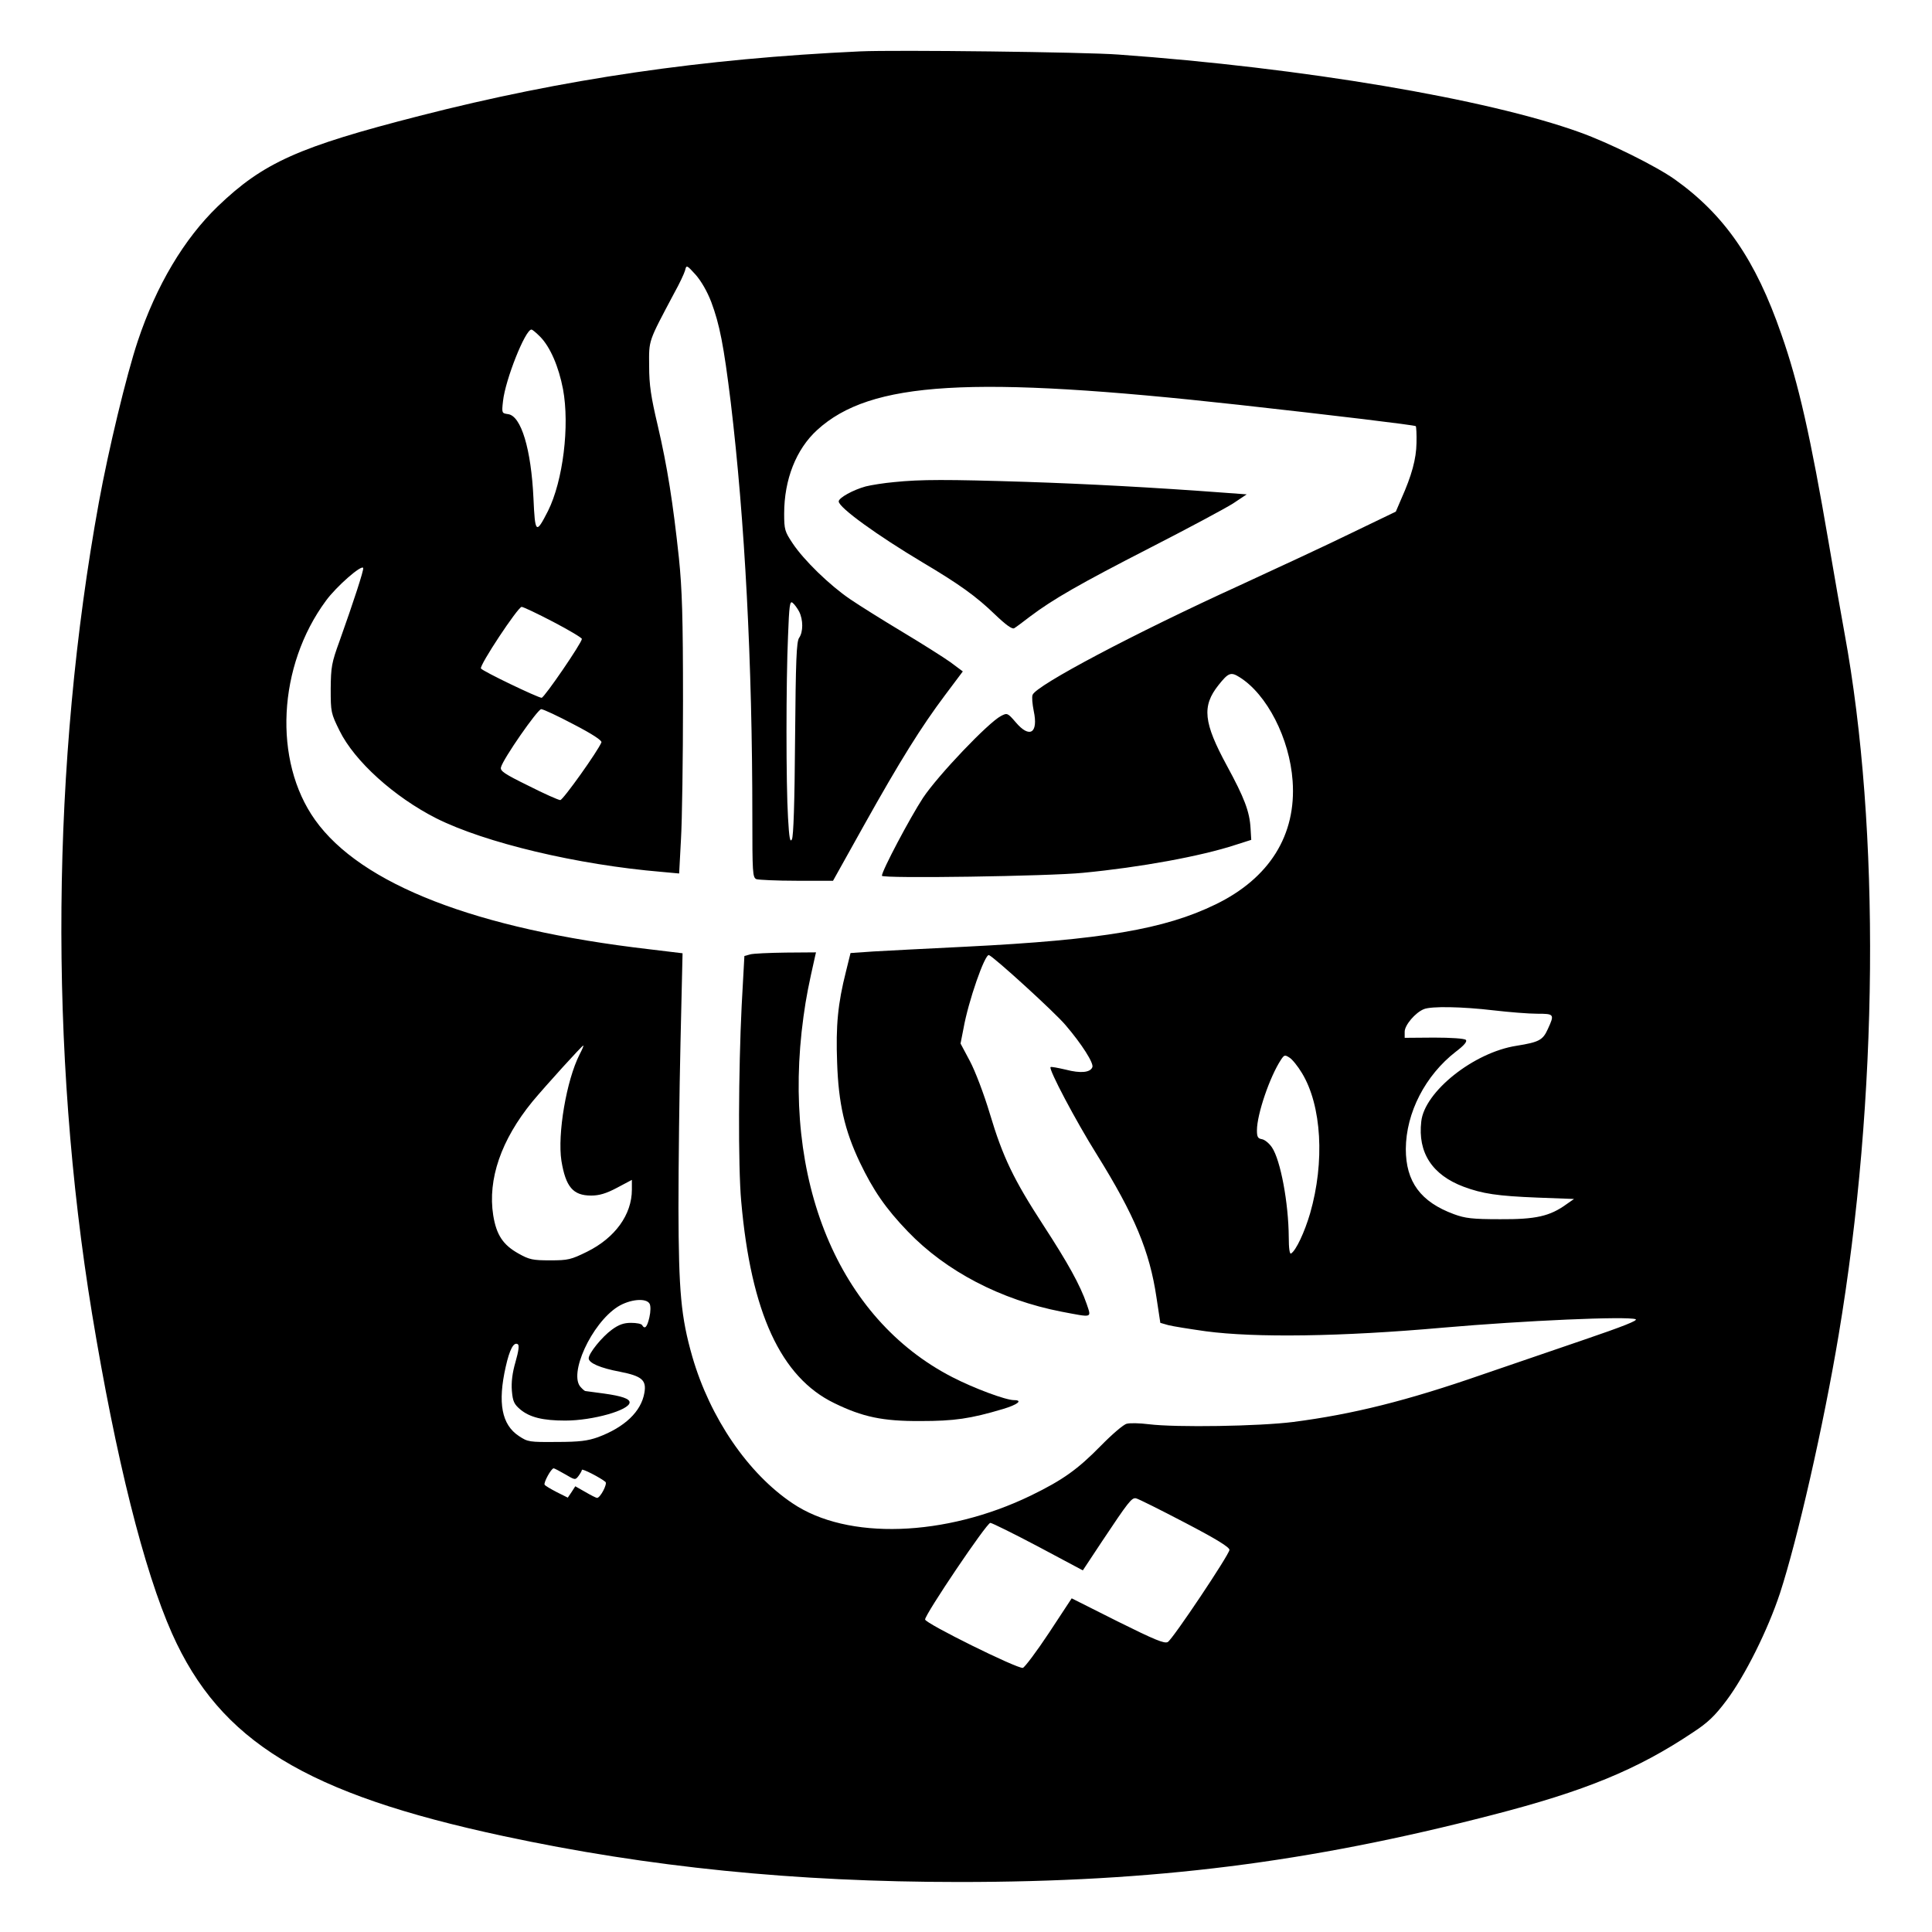 <?xml version="1.0" encoding="UTF-8"?>
<svg data-bbox="26.998 22.367 795.763 805.633" viewBox="0 0 850 850" height="1133.333" width="1133.333" xmlns="http://www.w3.org/2000/svg" data-type="shape">
    <g>
        <path d="M378.5 22.6C309.1 25.8 248 34.7 184.5 51c-53.1 13.6-68.6 20.5-88.7 39.8-14.8 14.3-27 34.7-35.2 59.3-5 15-12.9 47.9-17.1 70.9-20.9 114.6-22 241.1-3 357C51 641.7 63.3 690.8 75.7 718.7c21.2 47.5 58.9 70.5 145.8 89.1C285.4 821.5 349.8 828 422 828c85.5 0 153.4-8.5 234.6-29.5 40.7-10.5 63.7-19.9 88.2-36.3 6.6-4.3 9.7-7.3 14.8-14.1 8.1-10.8 18.1-30.8 23.5-47.1 7.7-23.6 19.1-73.5 25.8-113.5 17.5-104.2 18.5-222.7 2.6-309-1.3-7.2-4.5-25.2-7-40-7.9-46.2-13.2-69.9-20.8-91.5-11.3-32.7-25-52.5-46.9-68.1-8.2-5.8-28.9-16.1-41.8-20.7C654.3 43.5 572.9 29.8 492 24c-14.4-1.1-98.3-2.1-113.5-1.4zm-65.6 110.2c3.7 9.9 5.5 19 8.6 44.2 6.2 51.9 9.5 114.4 9.5 182.3 0 24.6.1 26.8 1.8 27.5.9.3 8.9.7 17.7.7h16l13.5-24.2c16.1-28.8 25.3-43.5 35.8-57.5l7.8-10.4-5.5-4.1c-3.1-2.2-12.6-8.2-21.1-13.3-8.5-5.1-18.9-11.6-23-14.4-9.1-6.2-20.4-17.2-25.3-24.6-3.4-5.1-3.7-6-3.7-13 0-15.1 5.3-28.4 14.5-36.8 23.5-21.5 67.7-24.1 185.5-11.1 42.4 4.7 77.3 8.9 77.9 9.4.2.3.4 3.6.3 7.4-.1 7-2.1 14.3-6.7 24.6l-2.4 5.6-19.3 9.3c-10.6 5.2-32.8 15.5-49.3 23.1-46.3 21.1-89.6 44-91.2 48.2-.4.9-.1 4.1.5 7.1 2.1 9.8-1.8 12.2-7.9 5-3.6-4.2-3.8-4.2-6.5-2.8-5.6 2.9-27.7 26.1-34.3 36-5.7 8.7-18.1 32.1-18.1 34.3 0 1.3 73.9.2 88.5-1.3 25.1-2.4 51.9-7.3 67.1-12.3l6.9-2.2-.3-5c-.4-7.5-2.8-13.6-10.4-27.6-10.3-19-11.1-26.2-3.7-35.5 4.3-5.4 5.4-5.9 9.2-3.5 12.1 7.5 22.1 27 23.4 45.7 1.7 23.8-10.2 42.8-33.9 54.3-22.4 10.9-49.8 15.6-109.8 18.6-16.8.8-35.1 1.8-40.7 2.1l-10.1.7-2 8.1c-3.6 14.2-4.5 23.9-3.9 40 .6 18.1 3.3 29.9 10 44 5.9 12.3 11.3 20.2 21.1 30.4 16.8 17.5 40.9 30.1 67.7 35.3 13.8 2.6 13.1 2.9 11-3.4-2.9-8.4-8.3-18.1-19.1-34.7-13-20-17.8-29.9-23.5-49-2.6-8.7-6.5-18.9-8.8-23.2l-4.1-7.7 1.3-6.6c2.1-11.9 9.4-32.9 11.2-32.3 2.2.8 29 25.2 33.7 30.8 7.2 8.4 12.5 16.8 11.8 18.5-.9 2.4-5.2 2.8-11.7 1.1-3.5-.8-6.5-1.4-6.7-1.1-.9.9 11 23.5 20.4 38.5 16.6 26.7 23.2 42.5 26.2 62.8l1.7 11.2 3.5 1c1.9.5 9.4 1.7 16.5 2.7 21.7 2.9 59.6 2.4 104.5-1.6 35.6-3.1 80.9-5.1 84.6-3.7 1.3.5-5.9 3.3-22.6 9-13.5 4.6-33.7 11.5-45 15.4-33.1 11.5-56.8 17.4-83 20.8-15 1.9-51.5 2.5-63.6 1-4-.5-8.3-.6-9.7-.2-1.4.3-6.5 4.7-11.4 9.7-10.1 10.3-16.6 15-30.8 21.9-37.6 18.2-80.7 19.7-104.8 3.4-19.6-13.1-36.3-37.6-44.1-64.5-5-17.5-6-28.5-6.1-65.4 0-18.7.4-51.6.9-73.1l.9-39-14.9-1.8c-75.8-8.8-126.6-28.5-146.8-56.9-18.5-26-16.4-67.7 4.8-96.4 4.5-6.2 15.8-16.1 16.4-14.4.3.9-4.2 14.7-10.4 32.1-3.5 9.6-3.8 11.4-3.9 21 0 10.3.1 10.8 3.9 18.5 6.6 13.4 24 29.1 42.5 38.5 21.5 10.8 62.2 20.5 99.3 23.6l7.6.7.8-14.9c.5-8.2.9-35.6.9-60.9 0-37.1-.4-49.3-1.8-63-2.6-24.3-5.1-40.2-9.3-58.2-3-12.7-3.8-17.9-3.8-26.3-.1-11.6-.5-10.3 11-32 2.3-4.1 4.4-8.6 4.8-10 .6-2.5.7-2.5 4.6 1.8 2.4 2.7 5.1 7.3 6.9 12zm-75.2 15.4c4.4 4.5 8.1 13.1 10 23 3 16.1 0 40.4-6.6 53.6-5.3 10.4-5.7 10-6.4-5.6-1-21.5-5.4-36.3-11.2-37-2.7-.4-2.8-.4-2.2-5.7 1-9.4 9.8-31.5 12.5-31.5.5 0 2.2 1.5 3.9 3.2zm113.9 120.9c1.8 3.6 1.8 8.9 0 11.5-1.2 1.6-1.5 9.9-1.8 44.4-.2 28.4-.7 43.1-1.4 44.3-.8 1.5-1.2-.6-1.7-9.5-.9-14.6-.9-59.8 0-80 .5-13.4.8-15.6 2-14.6.8.6 2.1 2.4 2.9 3.9zm-108.2 4.5c6.9 3.6 12.6 7 12.6 7.5 0 1.7-16.5 25.8-17.7 25.9-1.6 0-26-11.7-26.7-12.9-.8-1.3 16.3-27.1 17.9-27.1.7 0 7 3 13.9 6.6zm9 45.1c8.3 4.3 12.5 7.1 12.2 7.9-1.5 3.8-16.9 25.4-18.1 25.4-.8 0-7.1-2.8-14-6.3-10.6-5.2-12.5-6.5-12.1-8.1.9-3.7 16.1-25.5 17.7-25.6.9 0 7.3 3 14.3 6.7zM657 444.5c6.9.8 15.5 1.5 19.3 1.5 7.5 0 7.7.2 4.7 6.7-2.2 4.9-3.8 5.8-13.8 7.4-18.8 2.9-40.5 20.2-41.9 33.3-1.6 13.7 4.8 23.5 18.6 28.7 8.3 3.1 14.9 4.1 32.6 4.8l16 .6-3.3 2.3c-7.3 5.3-13.5 6.7-29.2 6.6-12.3 0-15.4-.4-20.3-2.2-14.7-5.4-21.2-14.3-21.2-28.7.1-16 8.6-32.4 22-42.8 3.7-2.8 5.1-4.5 4.4-5.2-.6-.6-6.5-1-14-1l-12.9.1v-2.7c0-2.9 4.7-8.4 8.4-9.9 3.3-1.4 17-1.1 30.6.5zm-402 19.4c-5.8 11.4-9.8 35.1-8 46.8 1.9 11.5 5.1 15.3 13.1 15.3 3.5 0 6.6-.9 11.3-3.4l6.6-3.5v4.3c0 11-7.4 21.2-19.7 27.3-7.1 3.5-8.4 3.8-16.2 3.8-7.7 0-9.2-.3-14-3-6.8-3.8-9.7-8.2-11.1-16.8-2.5-15.9 3.5-33.2 17.2-50 6-7.2 21.9-24.7 22.4-24.7.3 0-.5 1.8-1.6 3.9zm317.8 8.2c8.7 14.3 10.1 39.1 3.6 61.7-2.4 8.2-6.2 16.4-8.4 17.7-.6.4-1-2.3-1-7.2-.1-15-3.6-33.9-7.4-39.5-1.2-1.8-3.2-3.4-4.4-3.6-1.8-.3-2.2-1-2.2-3.9 0-7 5.6-23.5 10.6-31.1 1.4-2.1 1.7-2.2 3.7-.9 1.2.7 3.7 3.8 5.5 6.8zm-287 101.5c.5.9.5 3.4-.1 6-1 4.3-2 5.4-3.2 3.4-.3-.6-2.5-1-4.9-1-3.2 0-5.4.8-8.4 3-4.4 3.2-10.2 10.4-10.2 12.6 0 2.1 5.2 4.3 13.7 5.9 9.7 1.9 11.8 3.7 10.8 9.3-1.4 8.2-8.6 15.1-20.4 19.5-4.5 1.6-8.1 2.1-18.2 2.1-12 .1-12.7 0-16.6-2.6-7.6-5-9.4-14.6-5.8-30.5 1.7-7.6 3.5-11 5.3-9.9.7.4.4 2.9-1 7.8-1.4 4.8-1.9 8.9-1.6 12.7.4 4.7 1 5.9 3.7 8.2 4.2 3.5 10 4.9 19.8 4.9 12.1 0 28.3-4.6 28.3-8 0-1.6-3.4-2.8-11.3-3.9-4.3-.6-8-1.1-8.2-1.1-.2 0-1.1-.7-1.9-1.6-5.7-5.6 4.6-28.1 16.2-35.5 5.3-3.3 12.5-4 14-1.3zm-37.2 75c4.4 2.6 4.5 2.6 5.9.8.8-1.1 1.5-2.3 1.5-2.7 0-.8 8.3 3.5 10.4 5.3.9.9-2.3 7-3.7 7-.5 0-2.8-1.2-5.2-2.6l-4.4-2.5-1.6 2.5-1.7 2.5-4.8-2.4c-2.7-1.4-5.1-2.8-5.4-3.3-.5-.9 2.9-7.2 4-7.2.3 0 2.6 1.2 5 2.6zm272.7 21.3c13.6 7.1 19.7 10.8 19.6 12-.1 2.1-24.9 39.2-27.1 40.5-1.4.9-5.9-1-22-9l-20.3-10.2-10 15.2c-5.5 8.3-10.7 15.2-11.5 15.4-2.5.4-43-19.6-43-21.3 0-2.3 27.1-42.5 28.7-42.5.7 0 10.2 4.7 21 10.4l19.7 10.5 8.4-12.7c11.6-17.4 13.1-19.4 15-19 1 .2 10.6 5 21.5 10.7z"/>
        <path d="M393.4 212.1c-4.5.4-10.1 1.3-12.5 1.9-5.5 1.5-11.9 5-11.9 6.6 0 2.7 16.9 14.9 37 26.9 16 9.5 23.4 14.8 31.7 22.8 4.9 4.7 7.6 6.6 8.5 6.1.7-.4 3.8-2.7 6.9-5.1 10.2-7.7 22.1-14.5 52.9-30.3 16.8-8.6 33.2-17.4 36.5-19.5l6-4-9.5-.7c-32.1-2.4-60.6-3.9-87.6-4.8-34.8-1.1-46.3-1.1-58 .1z"/>
        <path d="m330 419.9-2.5.7-1.2 21.9c-1.4 28.2-1.6 70.6-.2 86 4.3 48.9 17.4 77.4 40.9 88.8 12.5 6.1 21.3 8 38 7.9 14.8 0 21.9-1 36.3-5.3 6.4-1.9 8.9-3.9 4.8-3.9-3.6 0-17.6-5.2-27.1-10.1-50.2-25.8-75.4-86.7-65.5-158.6 1.2-8.8 2.3-14.1 5-26.1l.5-2.2-13.2.1c-7.3.1-14.4.4-15.8.8z"/>
    </g>
</svg>
